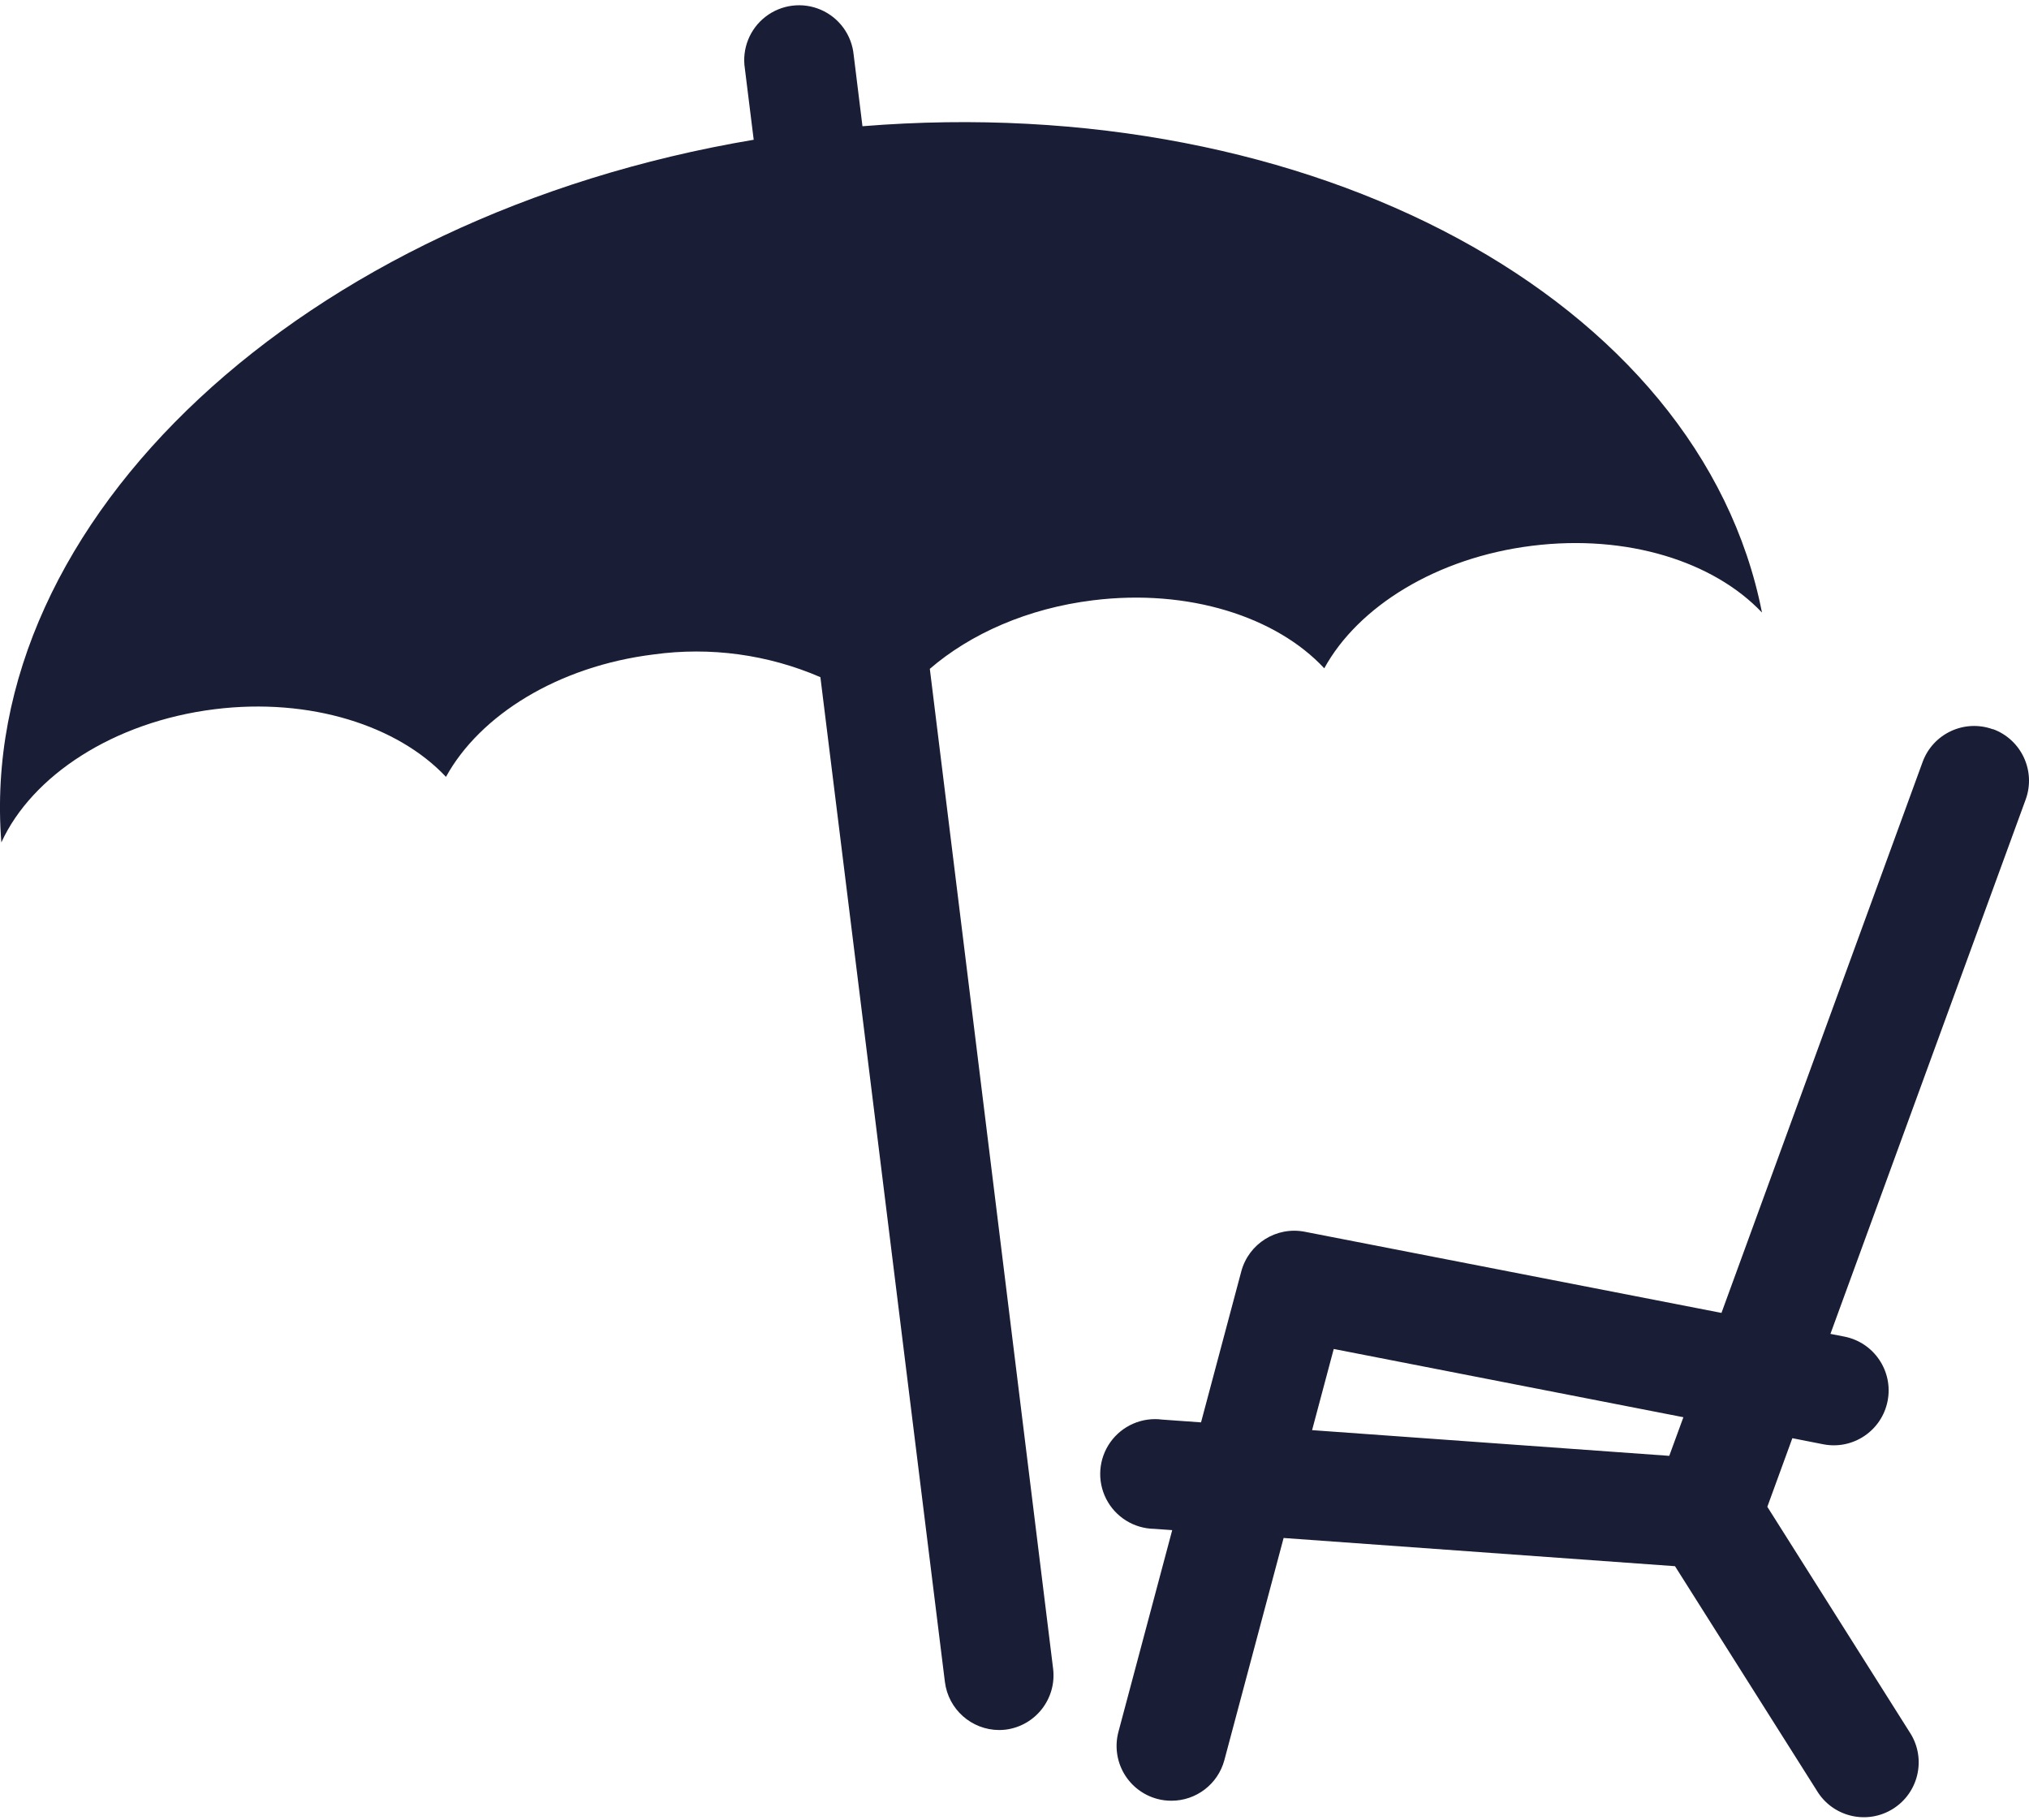 <svg xmlns="http://www.w3.org/2000/svg" viewBox="0 0 300 269">
  <g fill="#191D35" fill-rule="nonzero">
    <path d="M195.8 98.79c5-9.11 16.57-16.35 30.72-18.11 14.15-1.76 26.91 2.38 34 9.87-9.1-46.3-66.57-77.27-133-71.89l-1.3-10.55c-.283-2.937-2.139-5.489-4.846-6.663-2.707-1.174-5.838-.785-8.176 1.016C110.86 4.264 109.685 7.193 110.13 10.11l1.31 10.55C44.94 31.83-3.54 76.8.2 124.53c4.5-9.84 16.56-17.83 31.53-19.69 14.15-1.76 27.12 2.45 34.21 10 5-9.11 16.56-16.35 30.72-18.1 8.366-1.153 16.888.01 24.64 3.36l18.41 148.53c.502 4.043 3.926 7.086 8 7.11.334-.001.668-.021 1-.06 4.407-.572 7.531-4.588 7-9L137.48 98.87c6-5.17 14.44-8.94 24.11-10.13 14.15-1.76 27.12 2.44 34.21 10.05z"/>
    <path d="M246.81 215.21l-52.81-3.8 3.2-12 51.7 10.09-2.09 5.71zm47.86-107.4c-4.206-1.537-8.861.625-10.4 4.83l-29.74 81.44-61.62-12c-4.183-.811-8.281 1.753-9.38 5.87l-5.95 22.31-5.74-.41c-2.985-.392-5.942.901-7.68 3.359-1.738 2.458-1.971 5.677-.606 8.36 1.365 2.683 4.105 4.389 7.115 4.431l2.65.19-7.95 29.81c-.555 2.077-.263 4.289.814 6.15 1.077 1.861 2.849 3.217 4.926 3.77.682.182 1.384.273 2.09.27 3.667.003 6.879-2.458 7.83-6l8.76-32.84 57.87 4.17L268.82 265c2.437 3.675 7.363 4.73 11.09 2.375 3.728-2.355 4.891-7.256 2.62-11.035l-21.22-33.6 3.7-10.14 4.57.9c4.396.859 8.656-2.009 9.515-6.405s-2.009-8.656-6.405-9.515l-2.05-.4 28.87-79c1.53-4.208-.635-8.861-4.84-10.4v.03z"/>
  </g>
</svg>
